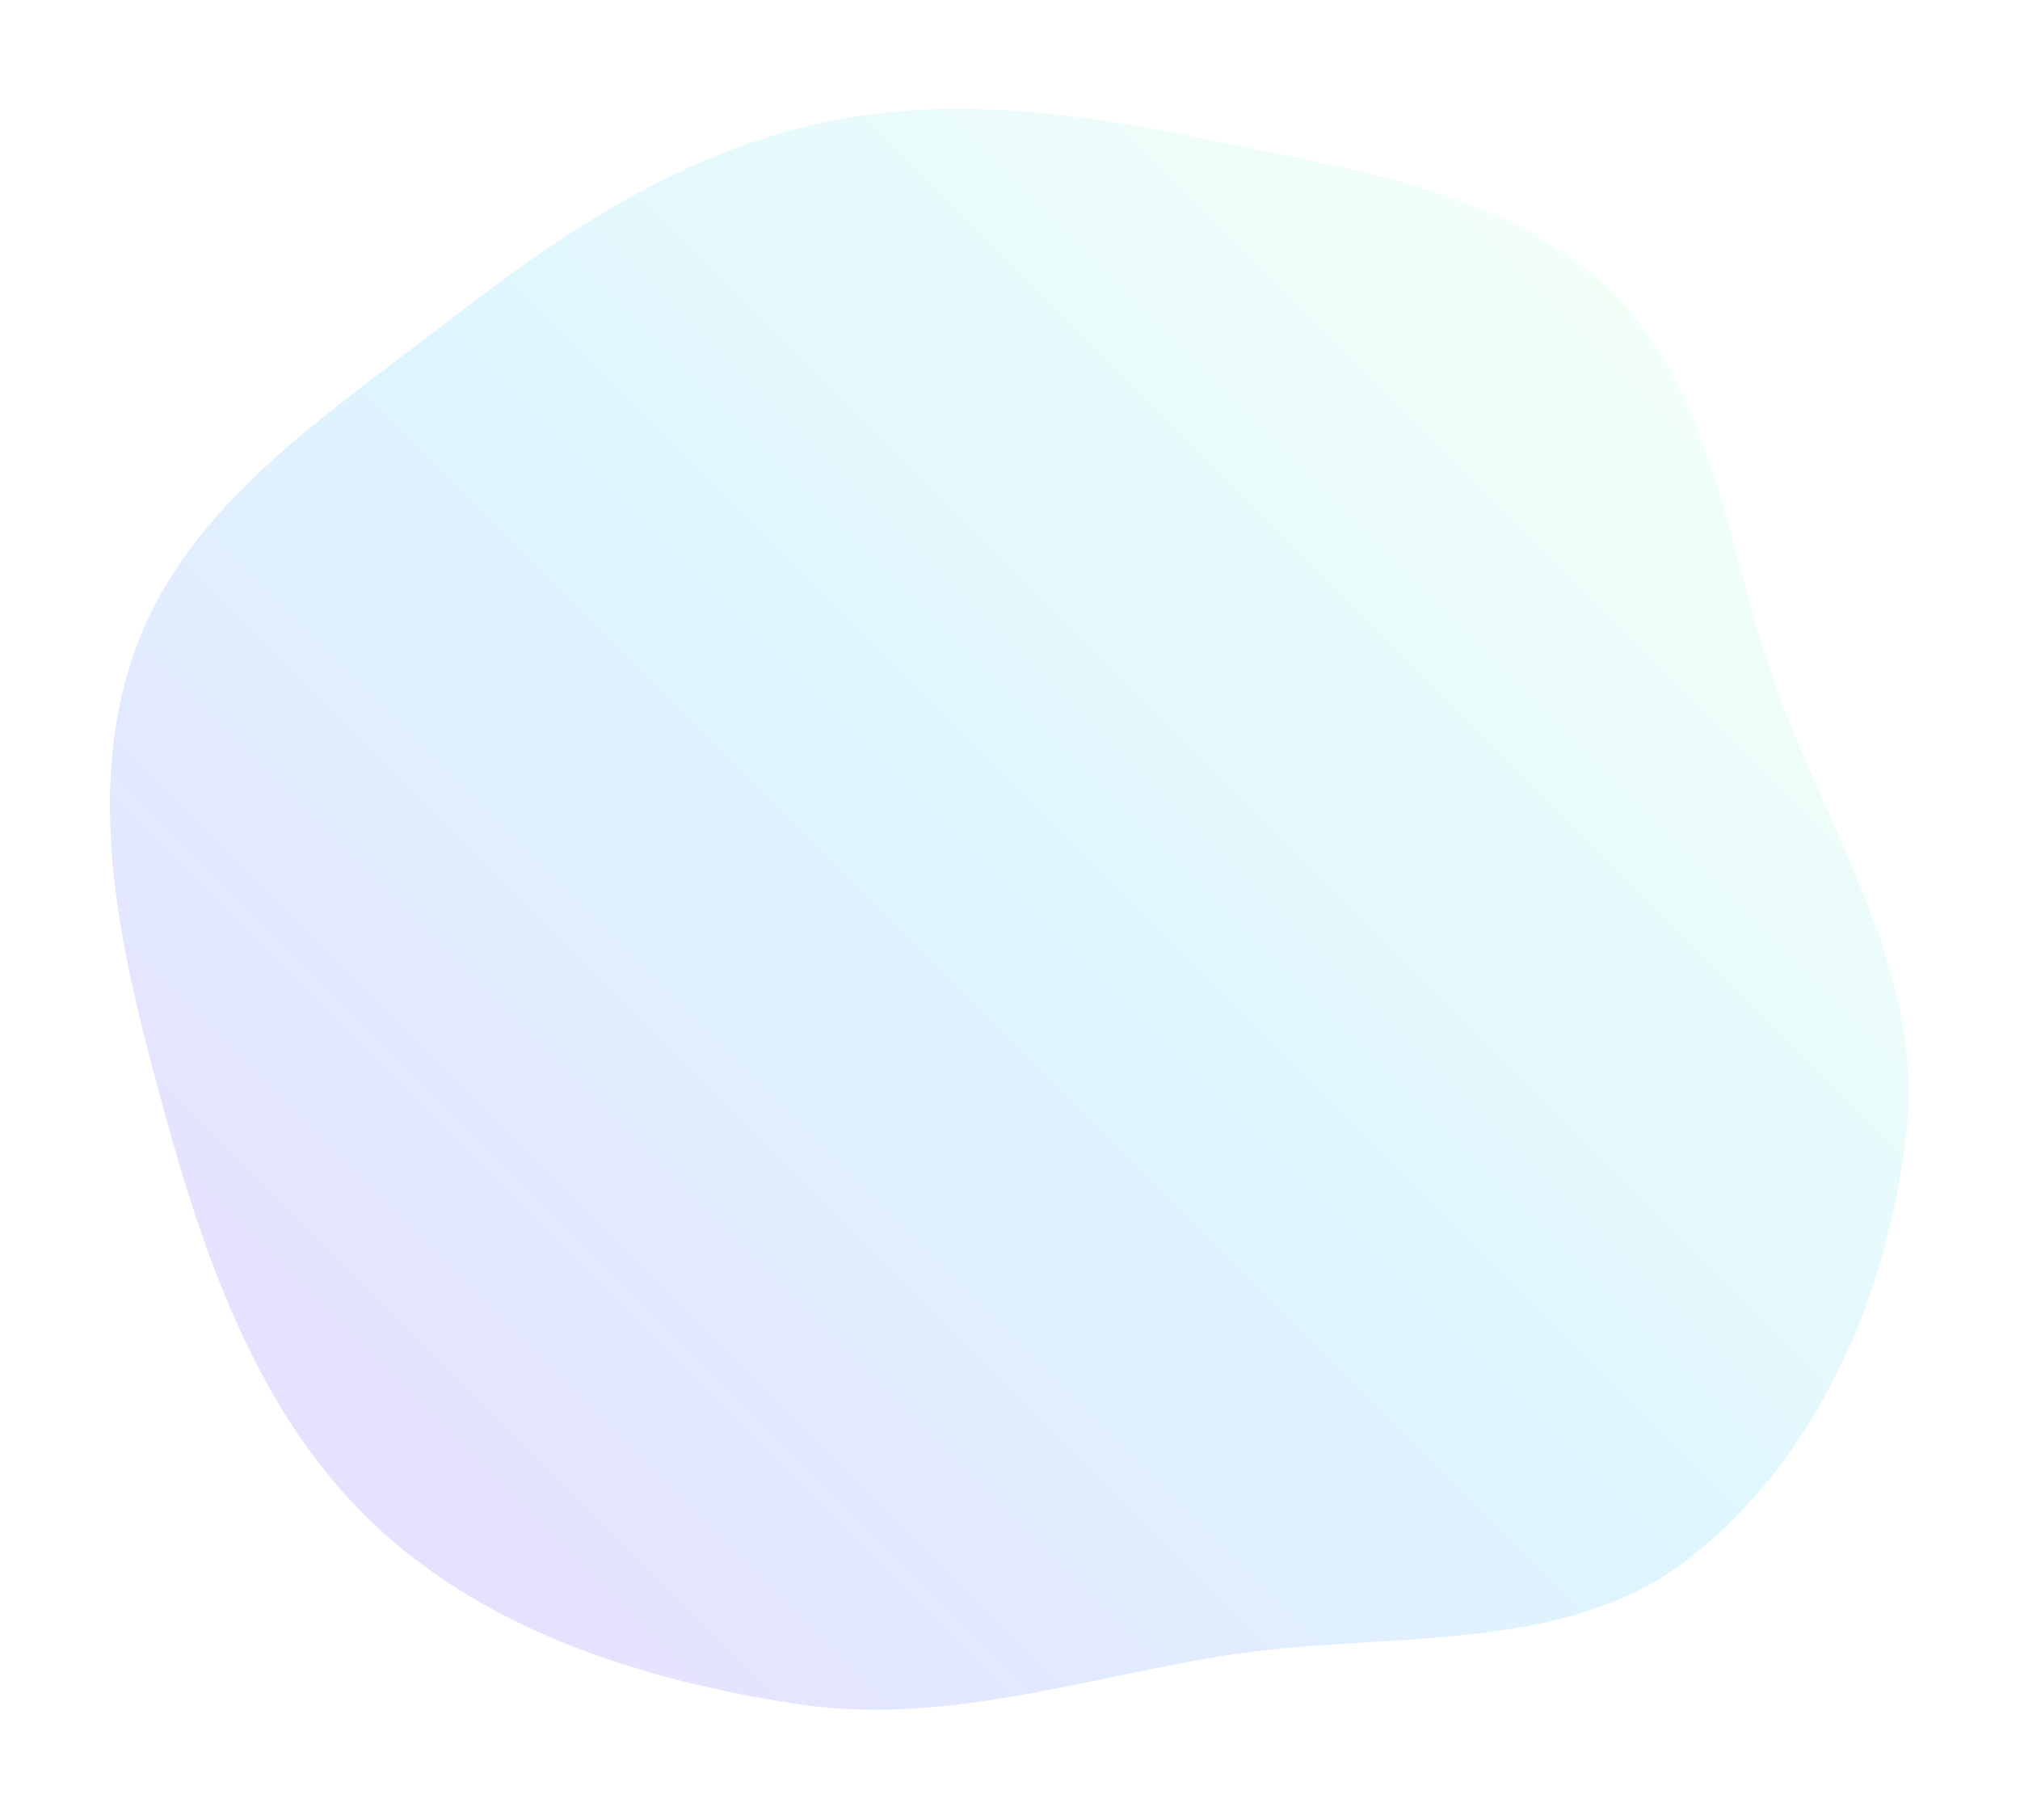 <svg width="453" height="408" viewBox="0 0 453 408" fill="none" xmlns="http://www.w3.org/2000/svg">
<g filter="url(#filter0_f_1678_7449)">
<path fill-rule="evenodd" clip-rule="evenodd" d="M100.915 71.686C125.641 52.517 151.704 35.099 182.173 27.997C212.082 21.027 242.596 25.392 272.66 31.658C304.126 38.217 338.19 42.946 361.262 65.324C384.421 87.788 387.09 122.73 397.894 153.131C409.642 186.188 431.089 217.29 427.677 252.207C424.085 288.962 407.888 326.844 378.706 349.477C350.087 371.672 309.899 365.448 274.154 371.274C242.026 376.511 210.947 386.99 178.769 382.064C144.422 376.806 109.777 365.92 84.367 342.219C58.621 318.205 46.344 283.776 37.004 249.831C27.619 215.724 18.356 179.027 30.302 145.73C42.018 113.072 73.493 92.944 100.915 71.686Z" fill="url(#paint0_linear_1678_7449)" fill-opacity="0.15"/>
</g>
<defs>
<filter id="filter0_f_1678_7449" x="0.644" y="0.436" width="451.396" height="406.912" filterUnits="userSpaceOnUse" color-interpolation-filters="sRGB">
<feFlood flood-opacity="0" result="BackgroundImageFix"/>
<feBlend mode="normal" in="SourceGraphic" in2="BackgroundImageFix" result="shape"/>
<feGaussianBlur stdDeviation="12" result="effect1_foregroundBlur_1678_7449"/>
</filter>
<linearGradient id="paint0_linear_1678_7449" x1="94.351" y1="352.298" x2="371.298" y2="75.35" gradientUnits="userSpaceOnUse">
<stop stop-color="#5433FF"/>
<stop offset="0.5" stop-color="#20BDFF"/>
<stop offset="1" stop-color="#A5FECB"/>
</linearGradient>
</defs>
</svg>
